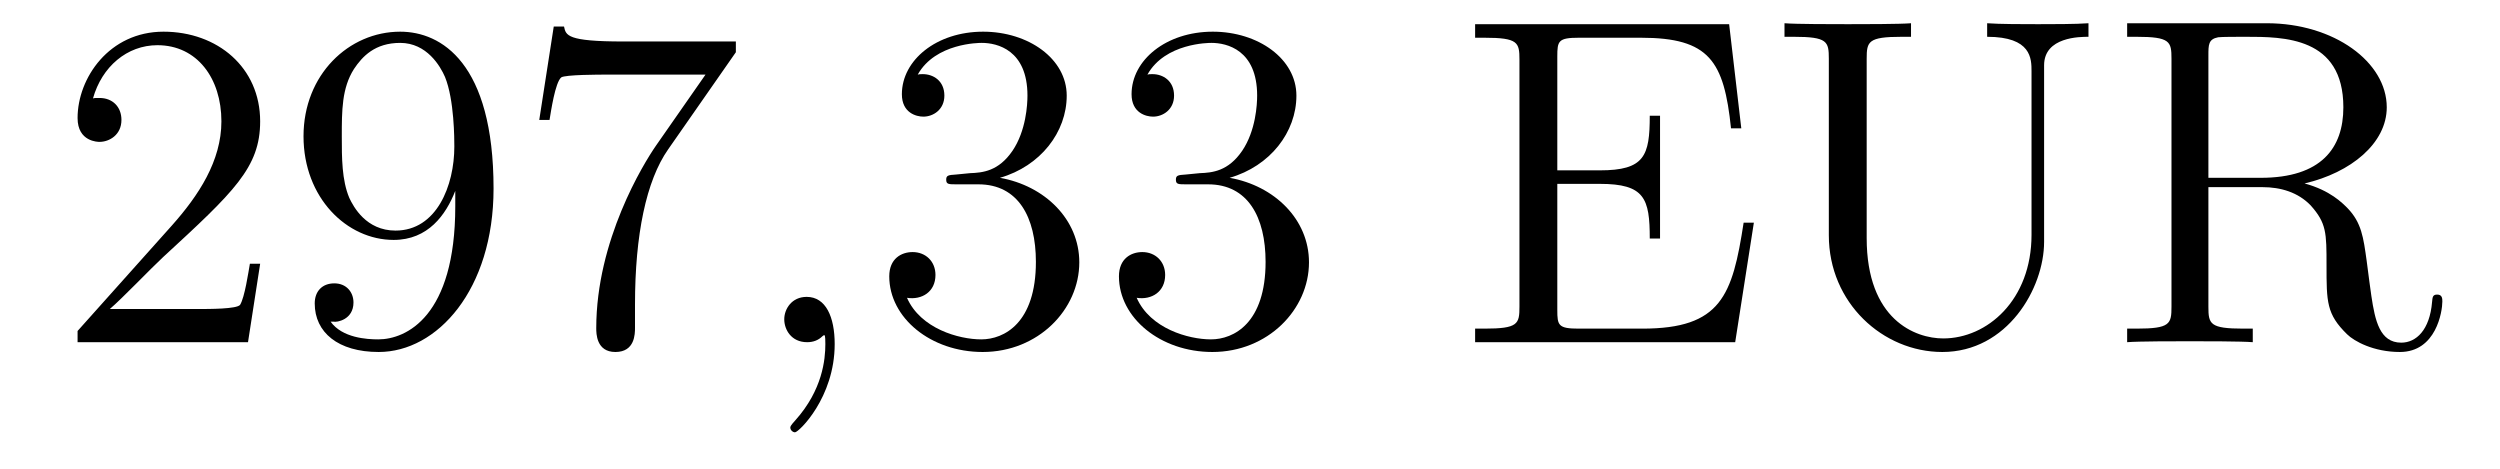 <?xml version='1.0'?>
<!-- This file was generated by dvisvgm 1.14.1 -->
<svg height='12pt' version='1.1' viewBox='0 -12 64 12' width='64pt' xmlns='http://www.w3.org/2000/svg' xmlns:xlink='http://www.w3.org/1999/xlink'>
<g id='page1'>
<g transform='matrix(1 0 0 1 -127 651)'>
<path d='M133.66 -656.248H133.397C133.361 -656.045 133.265 -655.387 133.146 -655.196C133.062 -655.089 132.381 -655.089 132.022 -655.089H129.811C130.133 -655.364 130.863 -656.129 131.173 -656.416C132.99 -658.089 133.66 -658.711 133.66 -659.894C133.66 -661.269 132.572 -662.189 131.185 -662.189C129.799 -662.189 128.986 -661.006 128.986 -659.978C128.986 -659.368 129.512 -659.368 129.548 -659.368C129.799 -659.368 130.109 -659.547 130.109 -659.93C130.109 -660.265 129.882 -660.492 129.548 -660.492C129.44 -660.492 129.416 -660.492 129.38 -660.48C129.608 -661.293 130.253 -661.843 131.03 -661.843C132.046 -661.843 132.668 -660.994 132.668 -659.894C132.668 -658.878 132.082 -657.993 131.401 -657.228L128.986 -654.527V-654.24H133.349L133.66 -656.248ZM138.655 -657.719C138.655 -654.897 137.4 -654.312 136.683 -654.312C136.396 -654.312 135.762 -654.348 135.463 -654.766H135.535C135.619 -654.742 136.049 -654.814 136.049 -655.256C136.049 -655.519 135.87 -655.746 135.559 -655.746C135.248 -655.746 135.057 -655.543 135.057 -655.232C135.057 -654.491 135.655 -653.989 136.695 -653.989C138.189 -653.989 139.635 -655.579 139.635 -658.173C139.635 -661.388 138.297 -662.189 137.245 -662.189C135.93 -662.189 134.77 -661.09 134.77 -659.512C134.77 -657.934 135.882 -656.858 137.077 -656.858C137.962 -656.858 138.416 -657.503 138.655 -658.113V-657.719ZM137.125 -657.097C136.372 -657.097 136.049 -657.707 135.942 -657.934C135.75 -658.388 135.75 -658.962 135.75 -659.5C135.75 -660.169 135.75 -660.743 136.061 -661.233C136.276 -661.556 136.599 -661.902 137.245 -661.902C137.926 -661.902 138.273 -661.305 138.392 -661.03C138.631 -660.444 138.631 -659.428 138.631 -659.249C138.631 -658.245 138.177 -657.097 137.125 -657.097ZM145.838 -661.663V-661.938H142.957C141.511 -661.938 141.487 -662.094 141.439 -662.321H141.176L140.805 -659.93H141.068C141.104 -660.145 141.212 -660.887 141.367 -661.018C141.463 -661.09 142.359 -661.09 142.527 -661.09H145.061L143.794 -659.273C143.471 -658.807 142.264 -656.846 142.264 -654.599C142.264 -654.467 142.264 -653.989 142.754 -653.989C143.256 -653.989 143.256 -654.455 143.256 -654.611V-655.208C143.256 -656.989 143.543 -658.376 144.105 -659.177L145.838 -661.663Z' fill-rule='evenodd'/>
<path d='M148.368 -654.192C148.368 -654.886 148.141 -655.4 147.651 -655.4C147.268 -655.4 147.077 -655.089 147.077 -654.826C147.077 -654.563 147.256 -654.24 147.662 -654.24C147.818 -654.24 147.949 -654.288 148.057 -654.395C148.081 -654.419 148.093 -654.419 148.105 -654.419C148.129 -654.419 148.129 -654.252 148.129 -654.192C148.129 -653.798 148.057 -653.021 147.364 -652.244C147.232 -652.1 147.232 -652.076 147.232 -652.053C147.232 -651.993 147.292 -651.933 147.352 -651.933C147.447 -651.933 148.368 -652.818 148.368 -654.192Z' fill-rule='evenodd'/>
<path d='M151.475 -658.532C151.271 -658.52 151.223 -658.507 151.223 -658.4C151.223 -658.281 151.283 -658.281 151.498 -658.281H152.048C153.064 -658.281 153.519 -657.444 153.519 -656.296C153.519 -654.73 152.706 -654.312 152.12 -654.312C151.546 -654.312 150.566 -654.587 150.219 -655.376C150.602 -655.316 150.948 -655.531 150.948 -655.961C150.948 -656.308 150.698 -656.547 150.363 -656.547C150.076 -656.547 149.765 -656.38 149.765 -655.926C149.765 -654.862 150.829 -653.989 152.156 -653.989C153.578 -653.989 154.63 -655.077 154.63 -656.284C154.63 -657.384 153.746 -658.245 152.598 -658.448C153.638 -658.747 154.308 -659.619 154.308 -660.552C154.308 -661.496 153.327 -662.189 152.168 -662.189C150.972 -662.189 150.088 -661.46 150.088 -660.588C150.088 -660.109 150.458 -660.014 150.638 -660.014C150.889 -660.014 151.176 -660.193 151.176 -660.552C151.176 -660.934 150.889 -661.102 150.626 -661.102C150.554 -661.102 150.53 -661.102 150.494 -661.09C150.948 -661.902 152.072 -661.902 152.132 -661.902C152.527 -661.902 153.303 -661.723 153.303 -660.552C153.303 -660.325 153.268 -659.655 152.921 -659.141C152.562 -658.615 152.156 -658.579 151.833 -658.567L151.475 -658.532ZM157.355 -658.532C157.151 -658.52 157.103 -658.507 157.103 -658.4C157.103 -658.281 157.163 -658.281 157.378 -658.281H157.928C158.944 -658.281 159.399 -657.444 159.399 -656.296C159.399 -654.73 158.586 -654.312 158 -654.312C157.426 -654.312 156.446 -654.587 156.099 -655.376C156.482 -655.316 156.828 -655.531 156.828 -655.961C156.828 -656.308 156.577 -656.547 156.243 -656.547C155.956 -656.547 155.645 -656.38 155.645 -655.926C155.645 -654.862 156.709 -653.989 158.036 -653.989C159.458 -653.989 160.51 -655.077 160.51 -656.284C160.51 -657.384 159.626 -658.245 158.478 -658.448C159.518 -658.747 160.188 -659.619 160.188 -660.552C160.188 -661.496 159.207 -662.189 158.048 -662.189C156.852 -662.189 155.968 -661.46 155.968 -660.588C155.968 -660.109 156.338 -660.014 156.518 -660.014C156.769 -660.014 157.056 -660.193 157.056 -660.552C157.056 -660.934 156.769 -661.102 156.506 -661.102C156.434 -661.102 156.41 -661.102 156.374 -661.09C156.828 -661.902 157.952 -661.902 158.012 -661.902C158.406 -661.902 159.183 -661.723 159.183 -660.552C159.183 -660.325 159.148 -659.655 158.801 -659.141C158.442 -658.615 158.036 -658.579 157.713 -658.567L157.355 -658.532Z' fill-rule='evenodd'/>
<path d='M171.899 -657.3H171.637C171.35 -655.435 171.063 -654.587 169.043 -654.587H167.417C166.891 -654.587 166.867 -654.67 166.867 -655.065V-658.293H167.955C169.102 -658.293 169.234 -657.922 169.234 -656.894H169.497V-660.038H169.234C169.234 -659.01 169.102 -658.639 167.955 -658.639H166.867V-661.556C166.867 -661.95 166.891 -662.034 167.417 -662.034H169.007C170.764 -662.034 171.134 -661.436 171.314 -659.715H171.577L171.266 -662.381H164.763V-662.034H165.002C165.863 -662.034 165.898 -661.914 165.898 -661.472V-655.148C165.898 -654.706 165.863 -654.587 165.002 -654.587H164.763V-654.24H171.421L171.899 -657.3ZM179.007 -656.989C179.007 -655.316 177.871 -654.336 176.747 -654.336C176.03 -654.336 174.787 -654.814 174.787 -656.906V-661.496C174.787 -661.938 174.823 -662.058 175.683 -662.058H175.922V-662.405C175.636 -662.381 174.655 -662.381 174.309 -662.381C173.95 -662.381 172.97 -662.381 172.683 -662.405V-662.058H172.922C173.783 -662.058 173.818 -661.938 173.818 -661.496V-656.977C173.818 -655.244 175.205 -653.989 176.723 -653.989C178.385 -653.989 179.329 -655.615 179.329 -656.81V-661.329C179.329 -662.058 180.25 -662.058 180.465 -662.058V-662.405C180.154 -662.381 179.509 -662.381 179.174 -662.381C178.827 -662.381 178.182 -662.381 177.871 -662.405V-662.058C179.007 -662.058 179.007 -661.496 179.007 -661.173V-656.989ZM185.997 -658.304C187.181 -658.579 188.101 -659.332 188.101 -660.253C188.101 -661.413 186.75 -662.405 185.029 -662.405H181.455V-662.058H181.694C182.555 -662.058 182.59 -661.938 182.59 -661.496V-655.148C182.59 -654.706 182.555 -654.587 181.694 -654.587H181.455V-654.24C181.73 -654.264 182.71 -654.264 183.057 -654.264C183.403 -654.264 184.395 -654.264 184.671 -654.24V-654.587H184.431C183.57 -654.587 183.535 -654.706 183.535 -655.148V-658.209H184.921C185.388 -658.209 185.83 -658.077 186.153 -657.742C186.559 -657.288 186.559 -657.037 186.559 -656.212C186.559 -655.268 186.559 -654.957 187.085 -654.443C187.265 -654.264 187.766 -653.989 188.436 -653.989C189.368 -653.989 189.524 -655.029 189.524 -655.28C189.524 -655.352 189.524 -655.459 189.392 -655.459C189.273 -655.459 189.273 -655.387 189.261 -655.268C189.201 -654.551 188.854 -654.228 188.472 -654.228C187.922 -654.228 187.802 -654.79 187.707 -655.423C187.695 -655.507 187.623 -656.021 187.587 -656.32C187.504 -656.918 187.456 -657.3 187.097 -657.671C186.966 -657.802 186.655 -658.125 185.997 -658.304ZM184.874 -658.448H183.535V-661.58C183.535 -661.855 183.535 -661.998 183.786 -662.046C183.893 -662.058 184.252 -662.058 184.491 -662.058C185.459 -662.058 186.99 -662.058 186.99 -660.253C186.99 -659.213 186.428 -658.448 184.874 -658.448Z' fill-rule='evenodd'/>
</g>
</g>
</svg>
